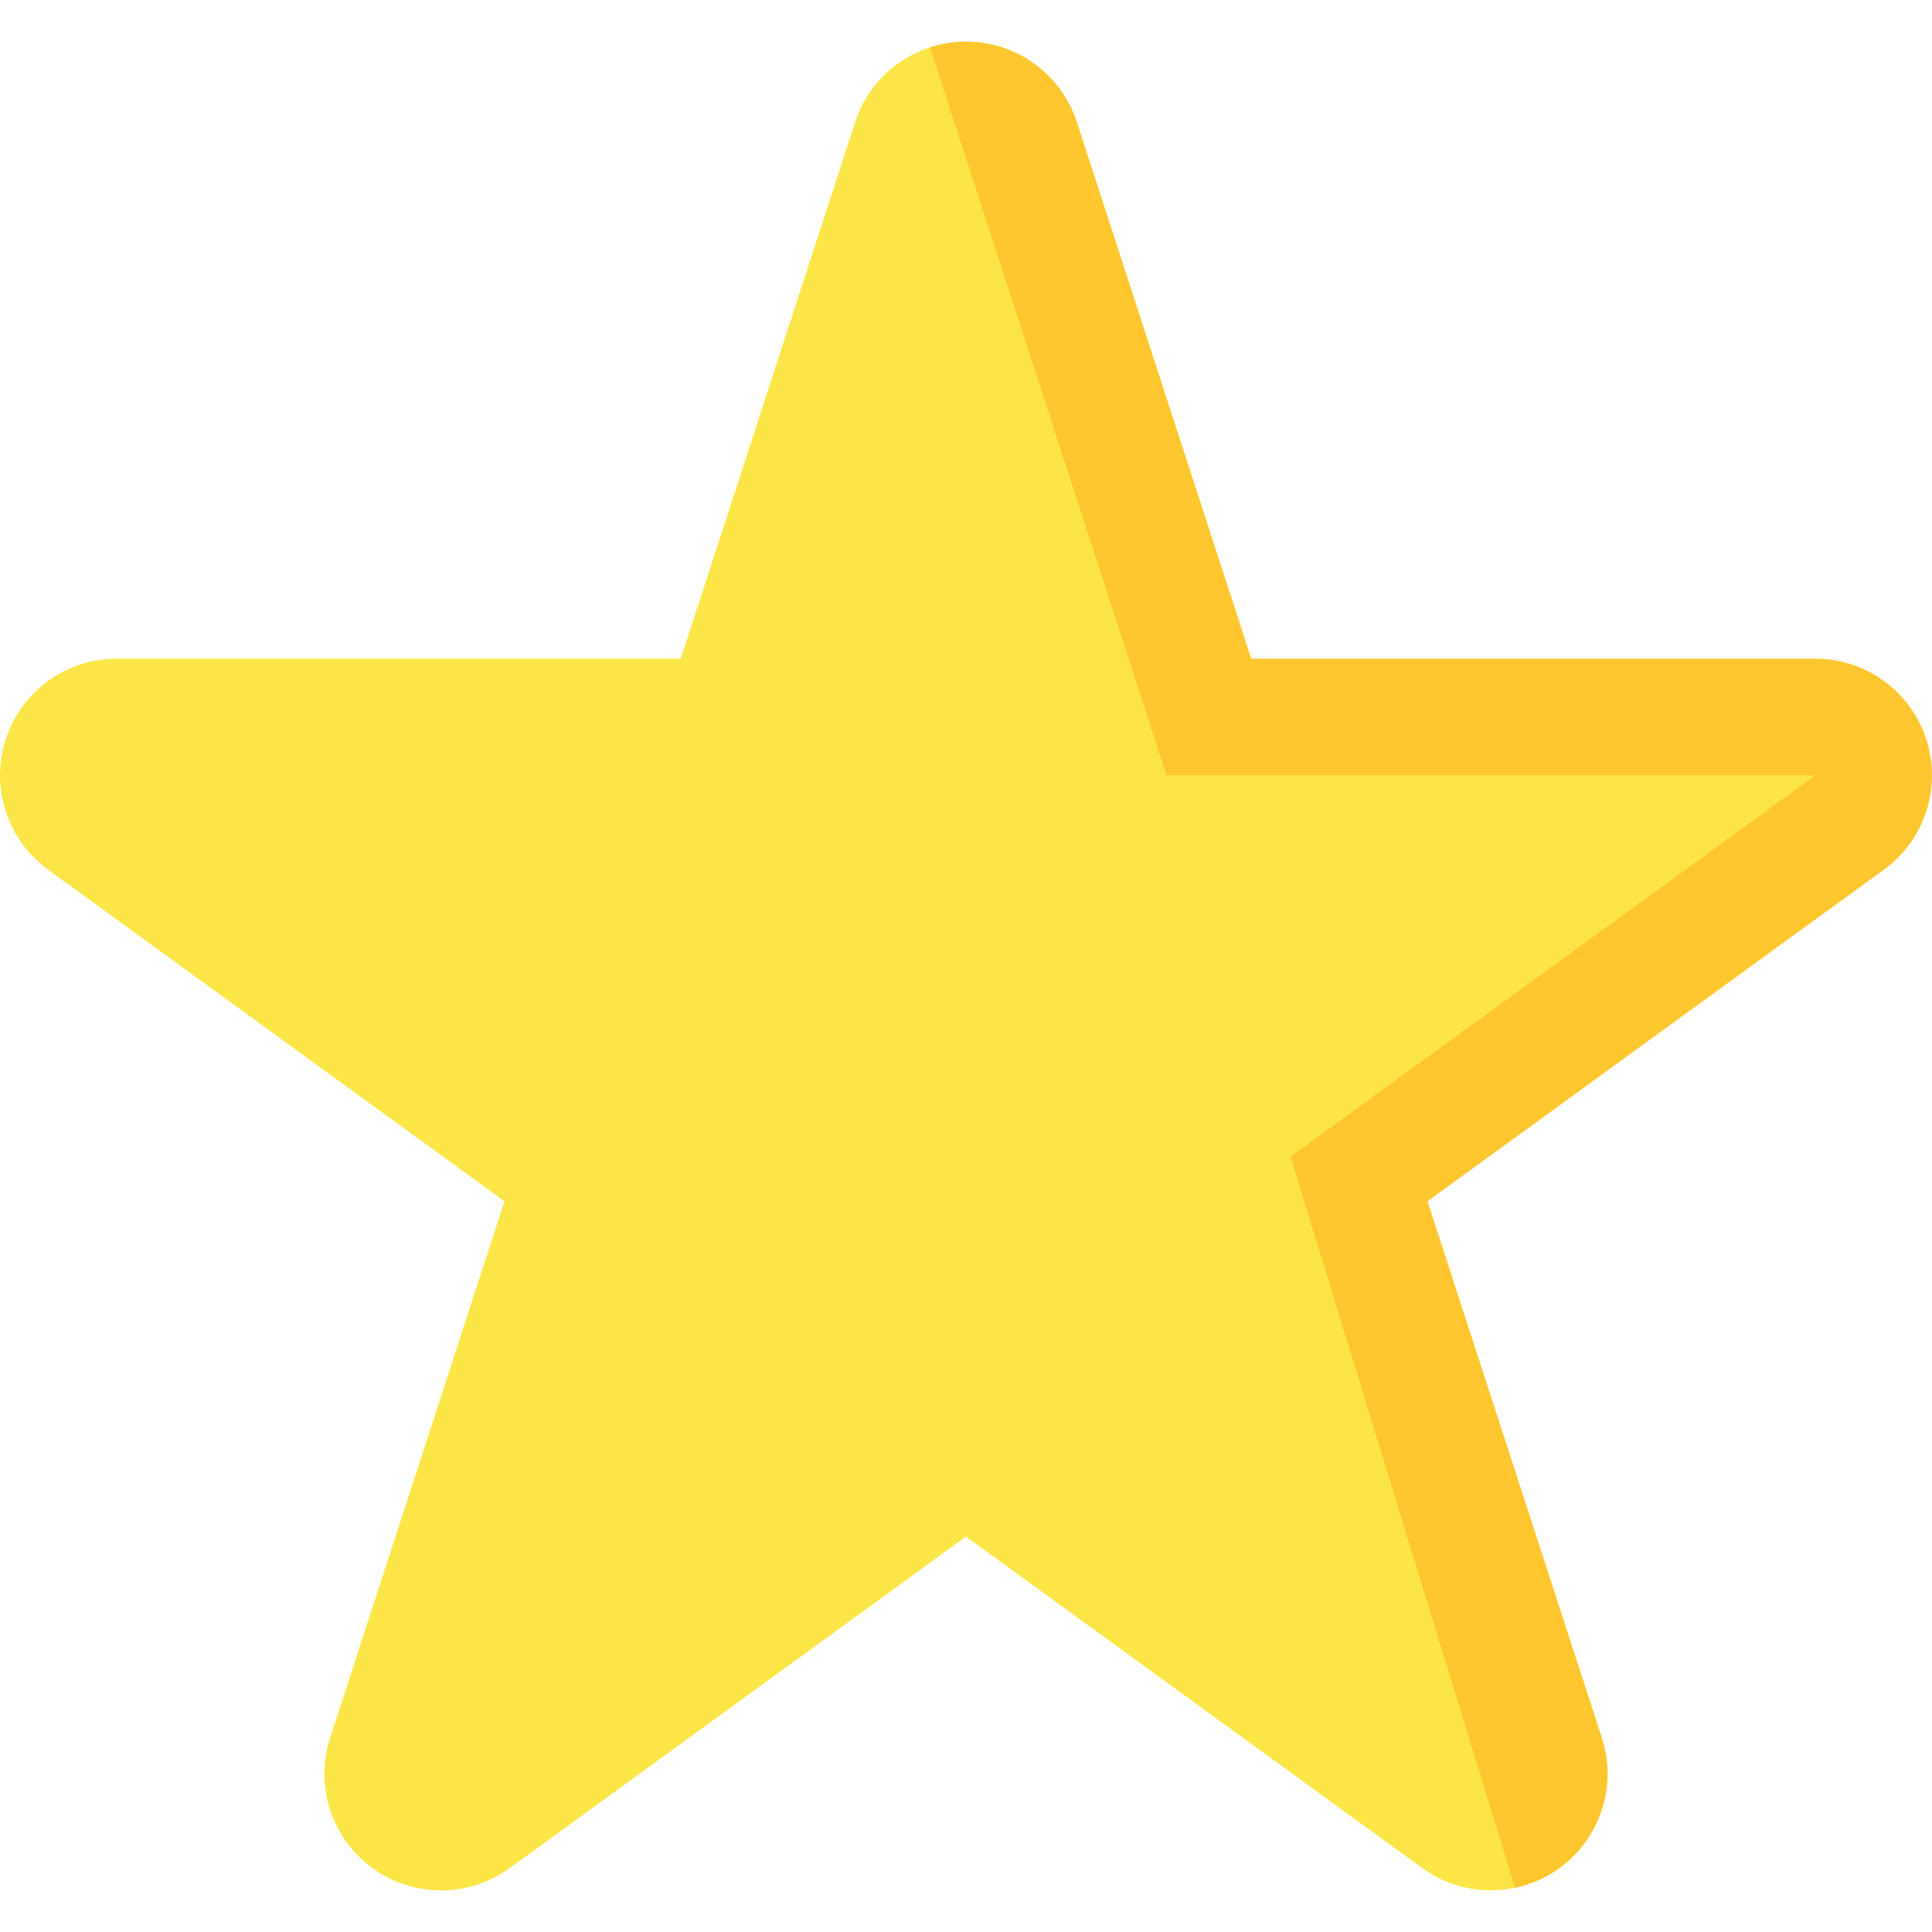 <?xml version="1.0" encoding="UTF-8"?> <svg xmlns="http://www.w3.org/2000/svg" width="512" height="512" viewBox="0 0 512 512" fill="none"> <g clip-path="url(#clip0)"> <path d="M510.485 195.913C506.347 183.18 494.482 174.558 481.093 174.558L331.593 174.556L285.392 32.373C281.255 19.64 269.389 11.019 256 11.019C252.692 11.019 249.478 11.549 246.449 12.534L256 256L401.49 500.297C405.655 499.42 409.681 497.694 413.281 495.079C424.112 487.21 428.645 473.26 424.507 460.526L378.311 318.343L499.258 230.466C510.091 222.595 514.623 208.646 510.485 195.913Z" fill="#FFC72E"></path> <path d="M481.092 205.464L309.139 205.462L246.45 12.534C237.22 15.535 229.723 22.787 226.607 32.374L180.407 174.557L30.907 174.559C17.517 174.559 5.652 183.18 1.515 195.913C-2.622 208.646 1.909 222.596 12.742 230.466L133.689 318.343L87.493 460.526C83.355 473.259 87.888 487.209 98.72 495.078C109.551 502.948 124.219 502.948 135.051 495.078L256 407.207L376.95 495.08C384.183 500.334 393.121 502.06 401.491 500.297L341.982 306.538L481.092 205.464Z" fill="#FCE547"></path> </g> <defs> <clipPath id="clip0"> <rect width="512" height="512" fill="white"></rect> </clipPath> </defs> </svg> 